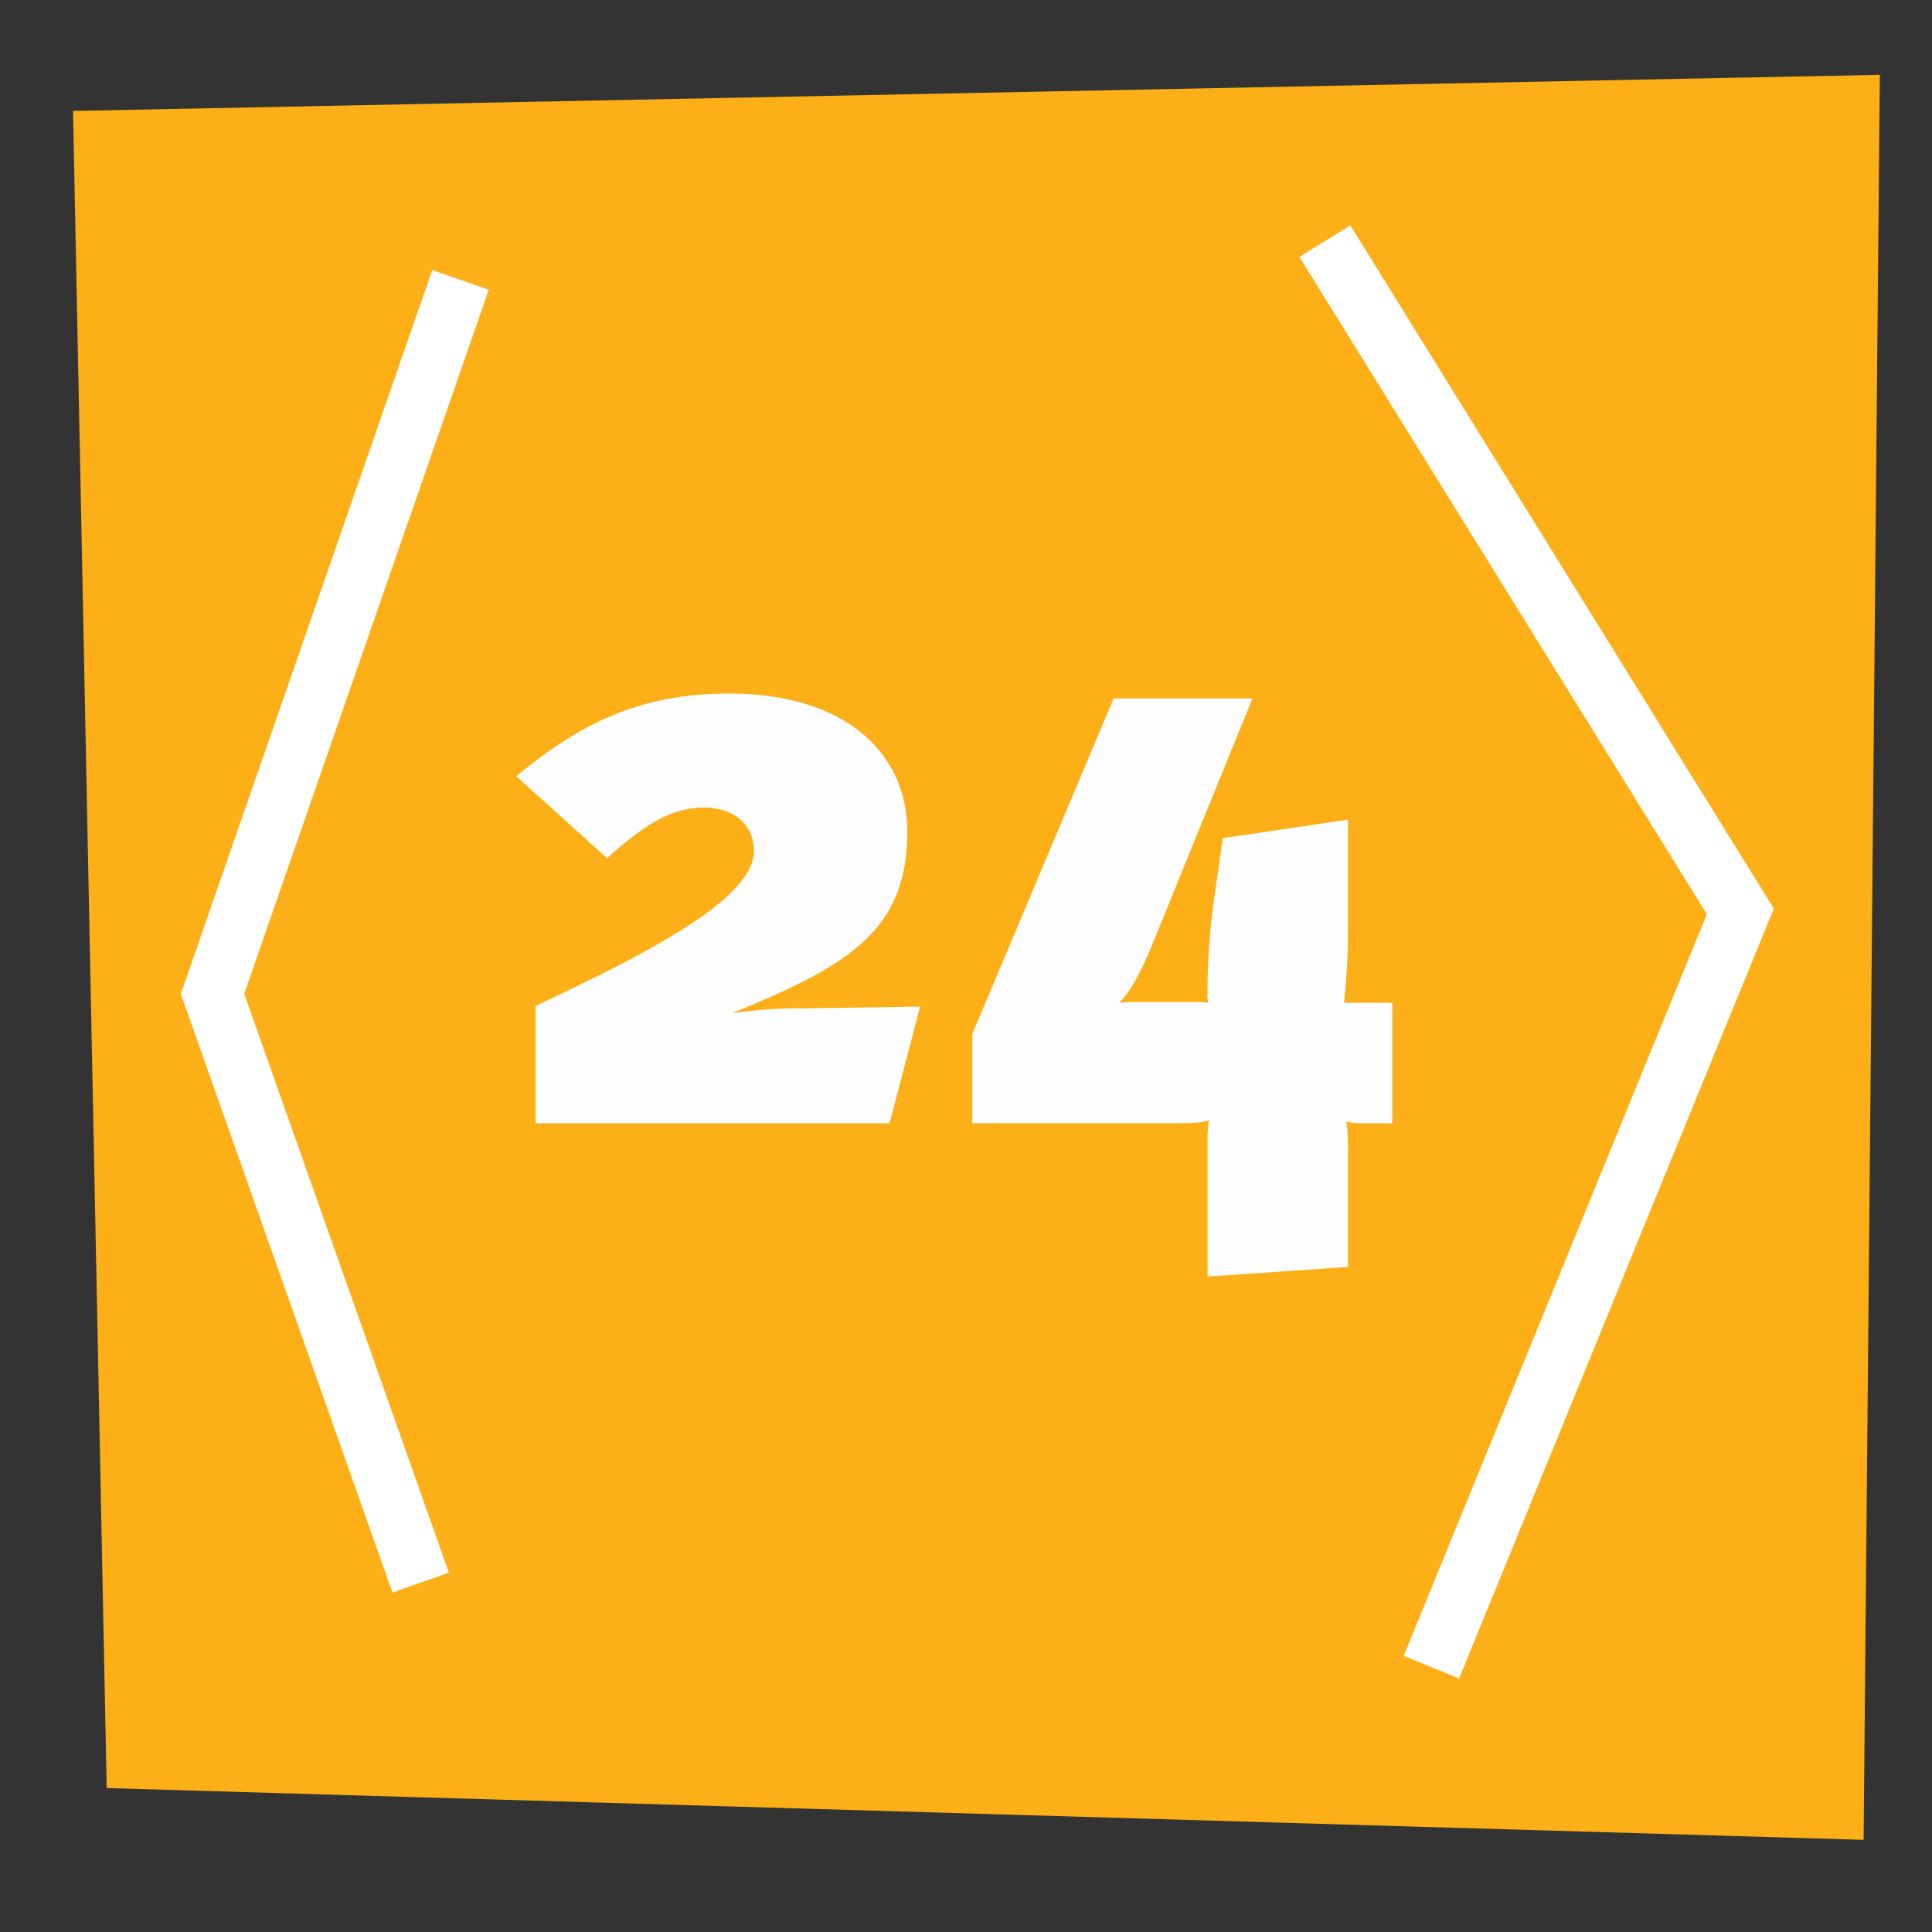 <?xml version="1.0" encoding="UTF-8"?>
<svg xmlns="http://www.w3.org/2000/svg" viewBox="0 0 400 400">
  <rect x="0" y="0" width="400" height="400" fill="#333333" stroke="none"/>
  <defs>
    <style>.cls-1{fill:#fcaf17;}.cls-2{fill:none;stroke:#fff;stroke-miterlimit:10;stroke-width:12.39px;}.cls-3{fill:#fdfdfd;}</style>
  </defs>
  <g id="Layer_1" data-name="Layer 1">
    <polygon class="cls-1" points="389.2 15.49 385.84 380.92 22.09 370.2 15.12 22.97 389.2 15.49"></polygon>
    <polyline class="cls-2" points="274.3 49.93 360.32 188.69 296.36 345.17"></polyline>
    <polyline class="cls-2" points="95.34 57.95 44 205.77 87.09 327.66"></polyline>
    <path class="cls-3" d="M184.19,232.55H110.88V208.28c20.28-9.64,45.21-21.61,45.21-32.08,0-6-4.82-9-10.3-9-6.82,0-12.3,3.49-20.12,10.47l-18.78-16.95c13.63-11.31,26.1-17.13,44.05-17.13,24.27,0,36.9,12.47,36.9,28.6,0,20.61-12.3,27.76-36.24,37.56a104.21,104.21,0,0,1,15.46-1l23.44-.34Z"></path>
    <path class="cls-3" d="M282.25,232.55a13.75,13.75,0,0,1-3.49-.34,48.44,48.44,0,0,1,.33,6.65V262.3l-29.08,2V235.87a18.49,18.49,0,0,1,.33-4c-.83.5-3.49.67-5.16.67H201.3V214.1l29.26-69.49h28.75L239.2,194c-1.66,4.16-4.32,10.48-7.48,13.63a22.23,22.23,0,0,1,3.82-.16H248a8.43,8.43,0,0,1,2.16.16,7.08,7.08,0,0,1-.16-2A139,139,0,0,1,251.67,184l1.49-10.47,25.93-3.83v21.94a142.81,142.81,0,0,1-.83,16h10v24.94Z"></path>
  </g>
</svg>
